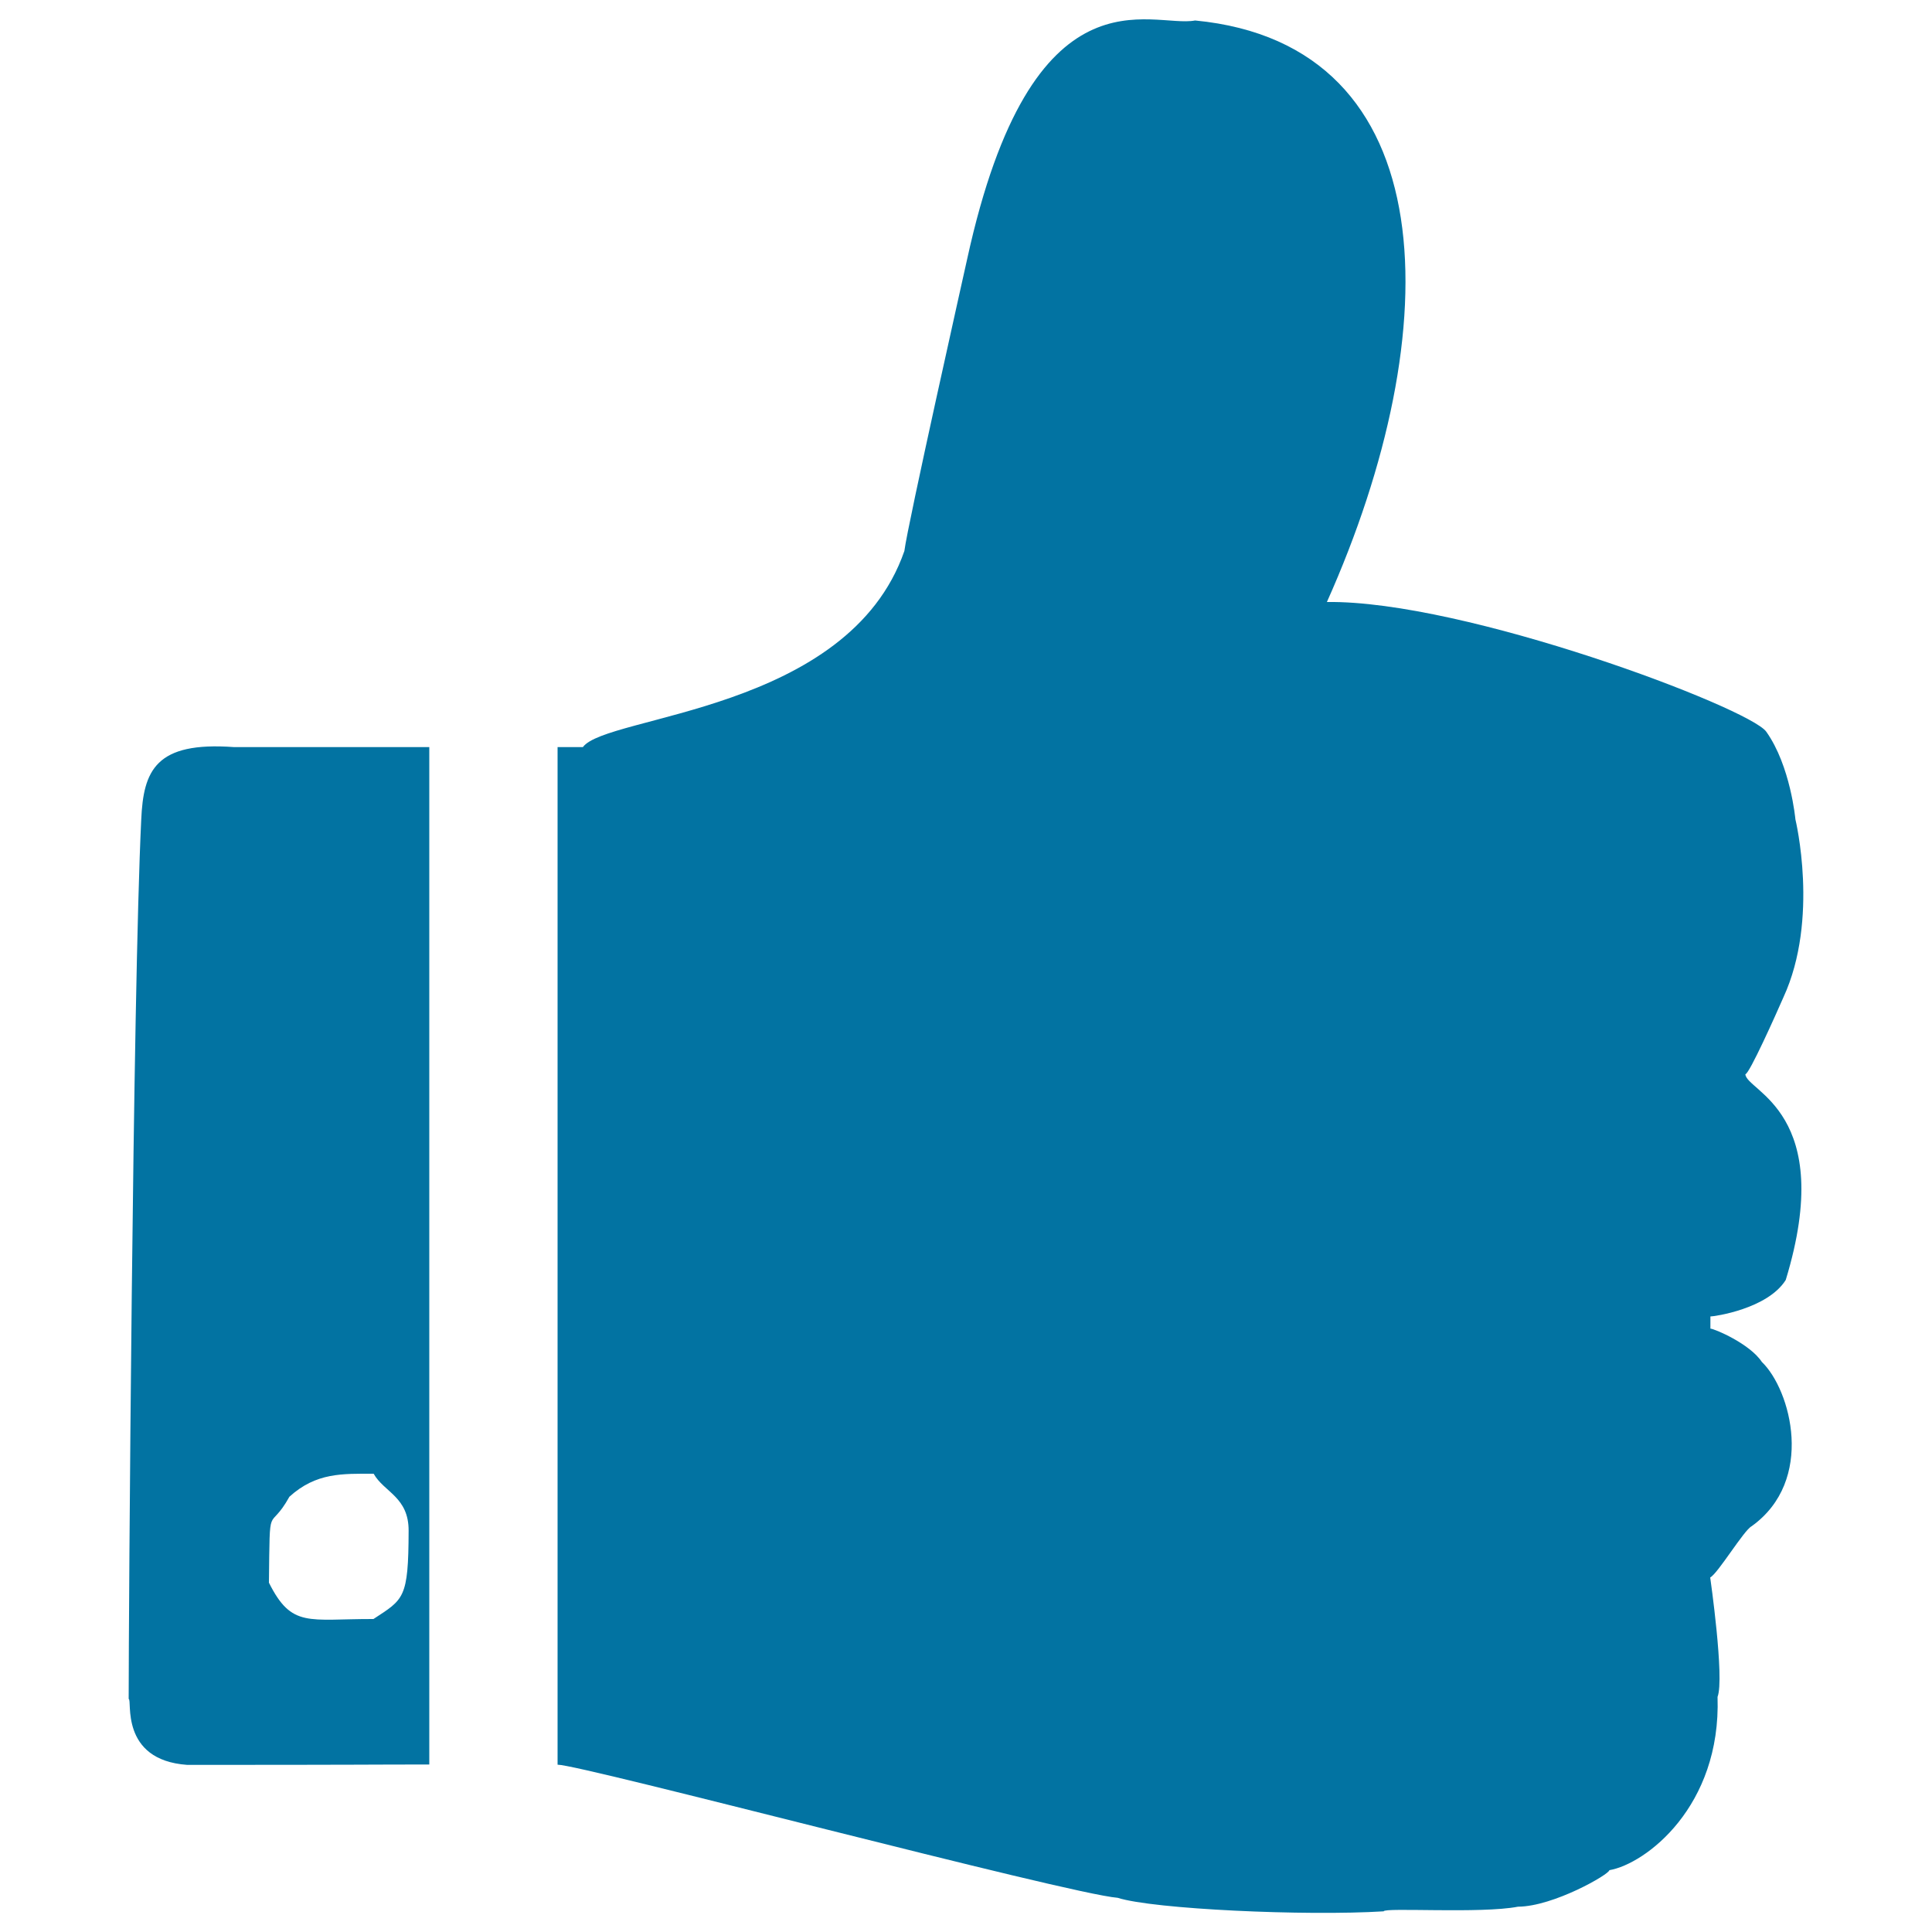 <svg xmlns="http://www.w3.org/2000/svg" viewBox="0 0 1000 1000" style="fill:#0273a2">
<title>After Praise SVG icon</title>
<path d="M923.1,516.2c-3.8,8.7-17.7,39.8-19.7,39.8c0.4,8.9,47.4,19.5,20.9,106.5c-9.4,15-37,18.9-39,18.9c0,2.1,0,4.2,0,6.3c2,0,20.4,7.8,26.6,17.2c15,14.4,27.8,61.4-5.3,85.1c-4,2.1-17.4,24.4-21.4,26.5c0,0,7.5,52.3,3.8,61.8c1.9,56.8-37.3,86.5-56,89.7c0,2.1-28.9,18.8-47.3,18.9c-19,3.7-69.5,0.3-69.5,2.4c-40.4,2.5-119.3-1.1-137.7-7c-26.1-2.1-277.5-68.9-289.9-68.9V386.7c4.4,0,8.7,0,13.1,0c12-16.7,137.4-18,166.4-101.5c1.6-13.2,31.4-146.1,32.5-151.1C534.3-20,596.1,14.9,618.6,10.6c129.9,12.5,131.3,159.9,68.2,301c71.2-1,218.5,54.7,227.4,67.1c12.6,17.7,15.1,45.4,15.1,45.4S941.8,475.6,923.1,516.2z M222.2,913.3c-31.6,0-30.7,0.2-125.3,0.2c-35.3-2.5-28.3-34.1-30.3-34.1c0-41.8,2.1-364.9,6.5-455.1c1.1-25.5,7.4-40.6,48.1-37.6c33.6,0,67.3,0,101,0V913.3L222.2,913.3z M193.4,762.8c-16.1,0-29.7-0.7-43.6,11.9c-10.9,19.6-10.1,0-10.6,44.5c11.8,23.6,20.4,18.7,54.1,18.8c15.7-10.3,18.1-10.5,18.2-45.6C211.6,774.8,198.8,772.4,193.4,762.8L193.4,762.8z"/>
</svg>